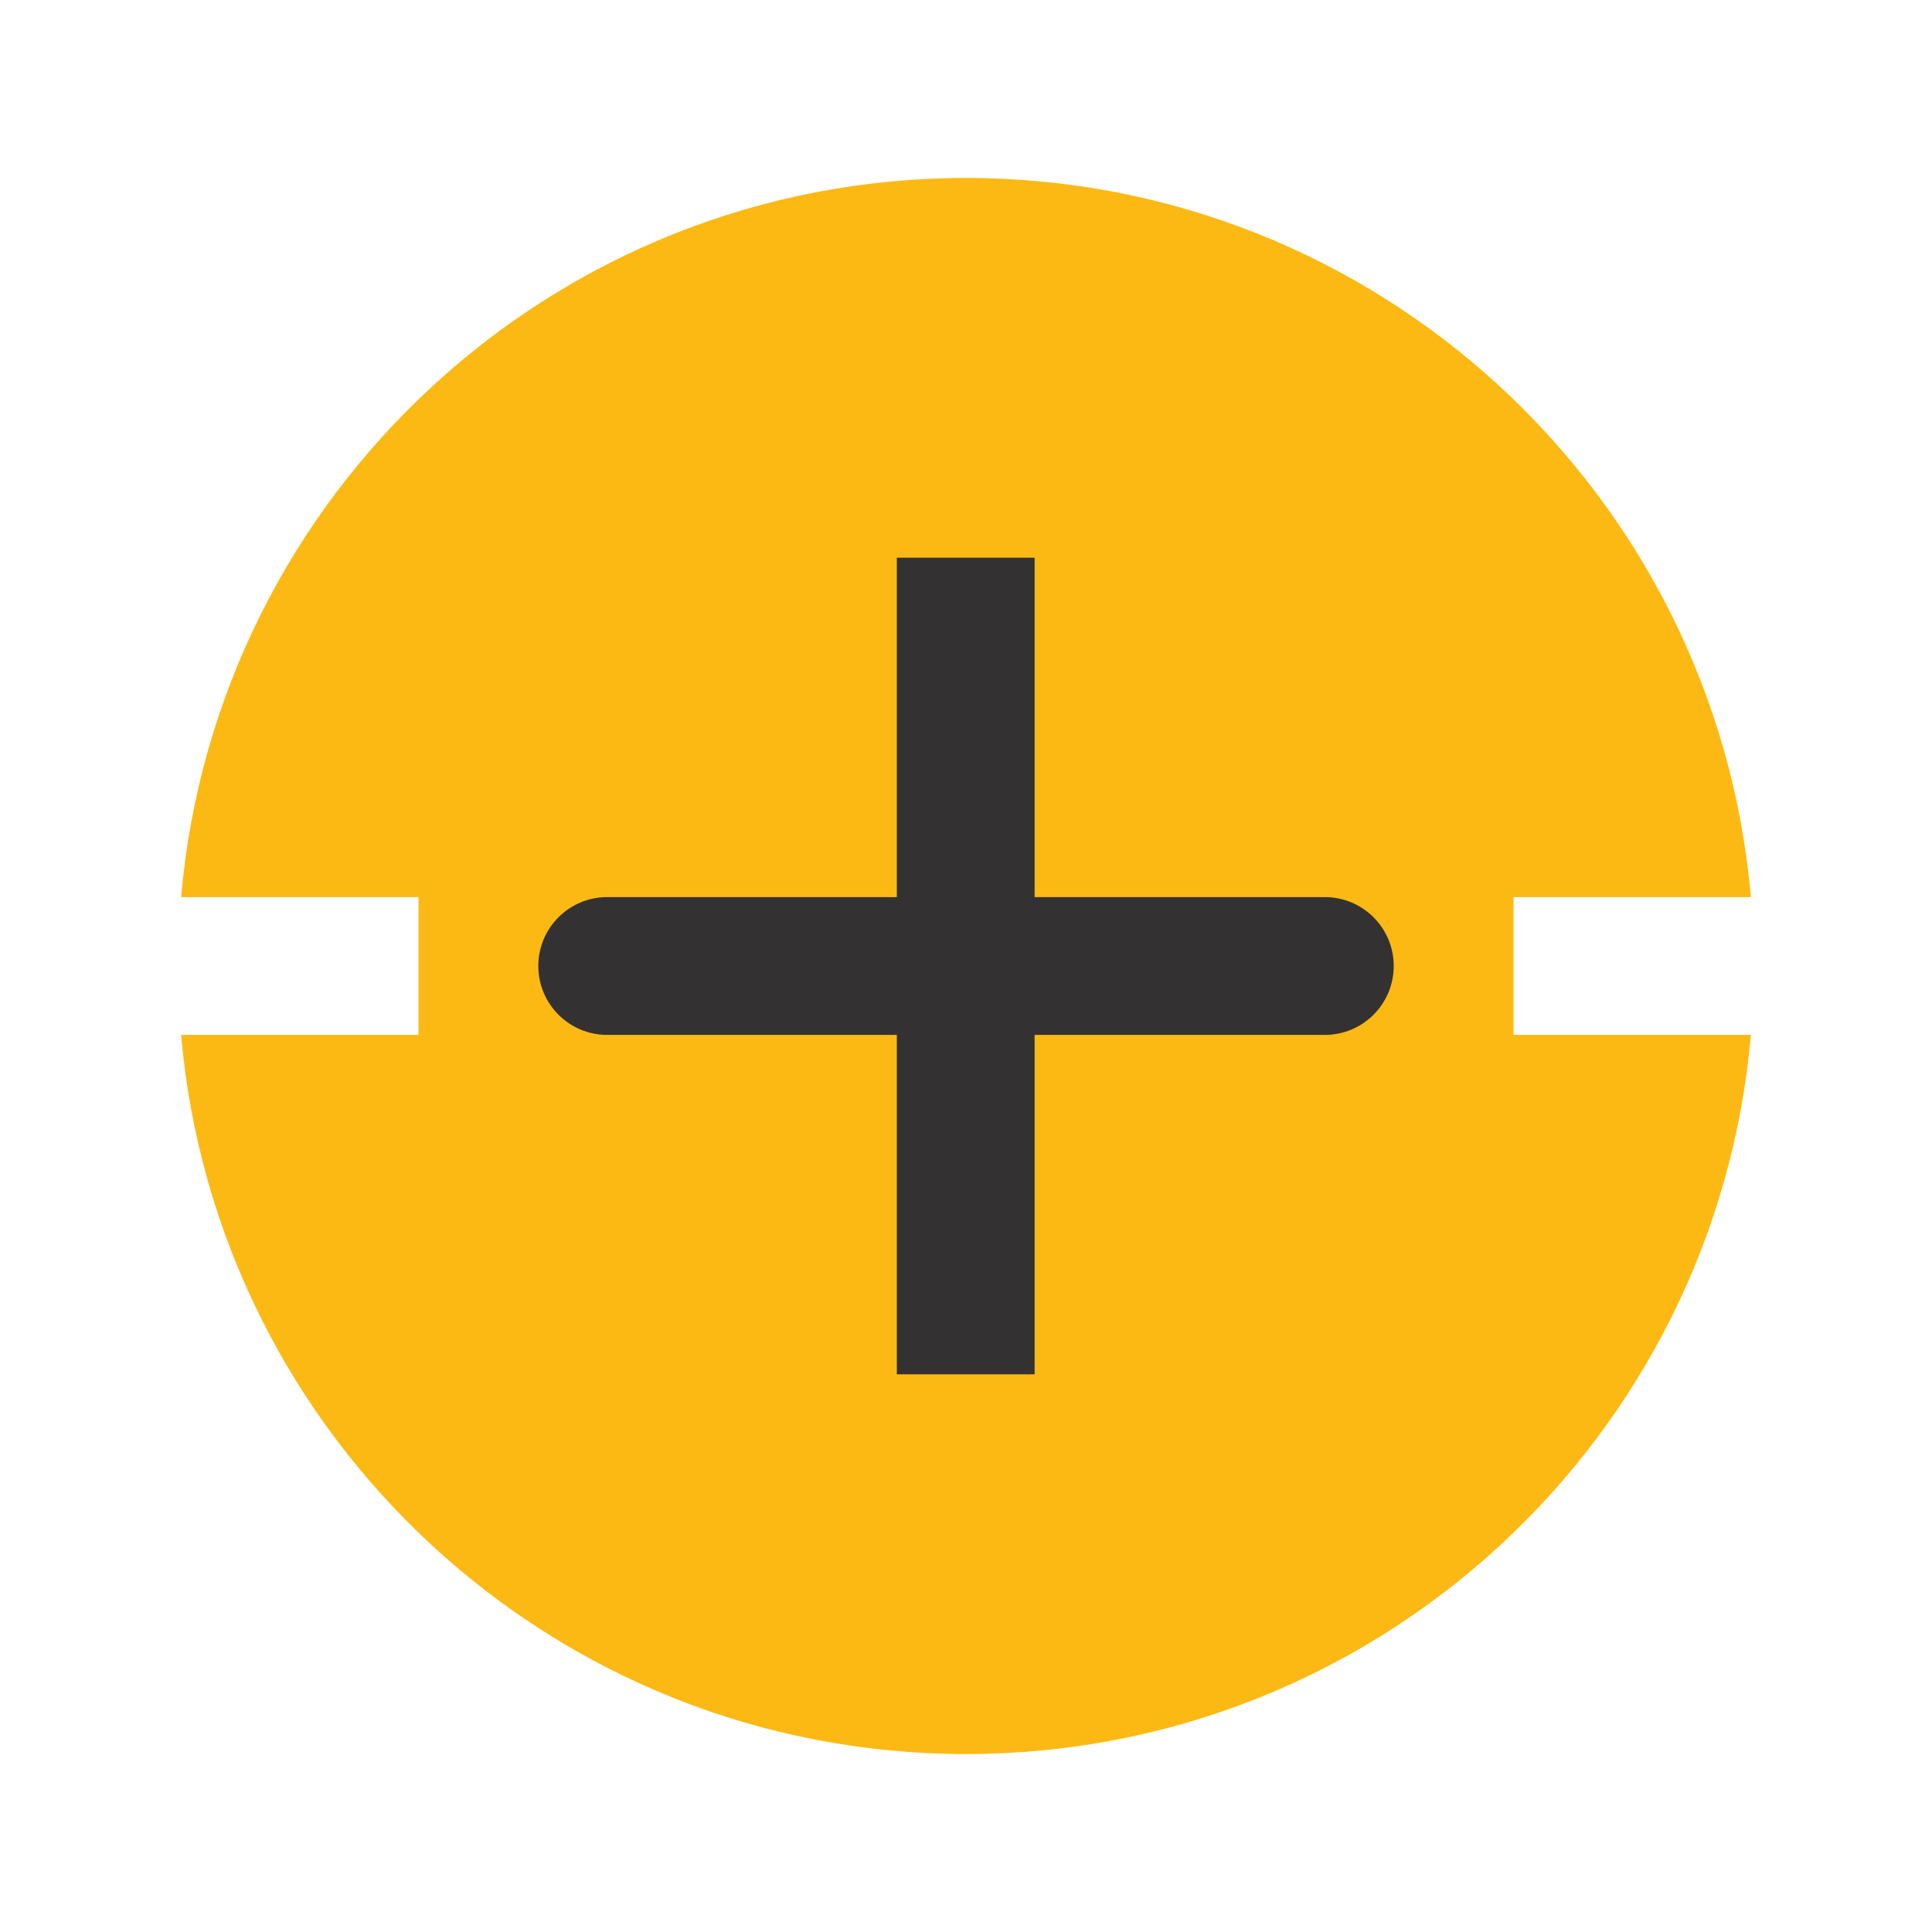 <?xml version="1.0" encoding="UTF-8"?>
<svg id="Layer_1" data-name="Layer 1" xmlns="http://www.w3.org/2000/svg" viewBox="0 0 800 800">
  <defs>
    <style>
      .cls-1 {
        fill: #fdb913;
      }

      .cls-2 {
        fill: #333132;
      }
    </style>
  </defs>
  <rect class="cls-2" x="204.87" y="177.64" width="390.27" height="433.77"/>
  <path class="cls-1" d="m626.71,428.53v-57.05h98.29c-14.46-166.85-154.4-297.79-325-297.79S89.46,204.62,75,371.47h98.29v57.05h-98.29c14.46,166.85,154.4,297.79,325,297.79s310.54-130.94,325-297.79h-98.29Zm-78.13,0h-120.17v140.53s-57.05,0-57.05,0v-140.53s-119.93,0-119.93,0c-15.75,0-28.53-12.77-28.53-28.53h0c0-15.75,12.77-28.53,28.53-28.53h119.93v-140.53s57.05,0,57.05,0v140.53s120.17,0,120.17,0c15.75,0,28.53,12.77,28.53,28.53h0c0,15.75-12.77,28.53-28.53,28.53Z"/>
</svg>